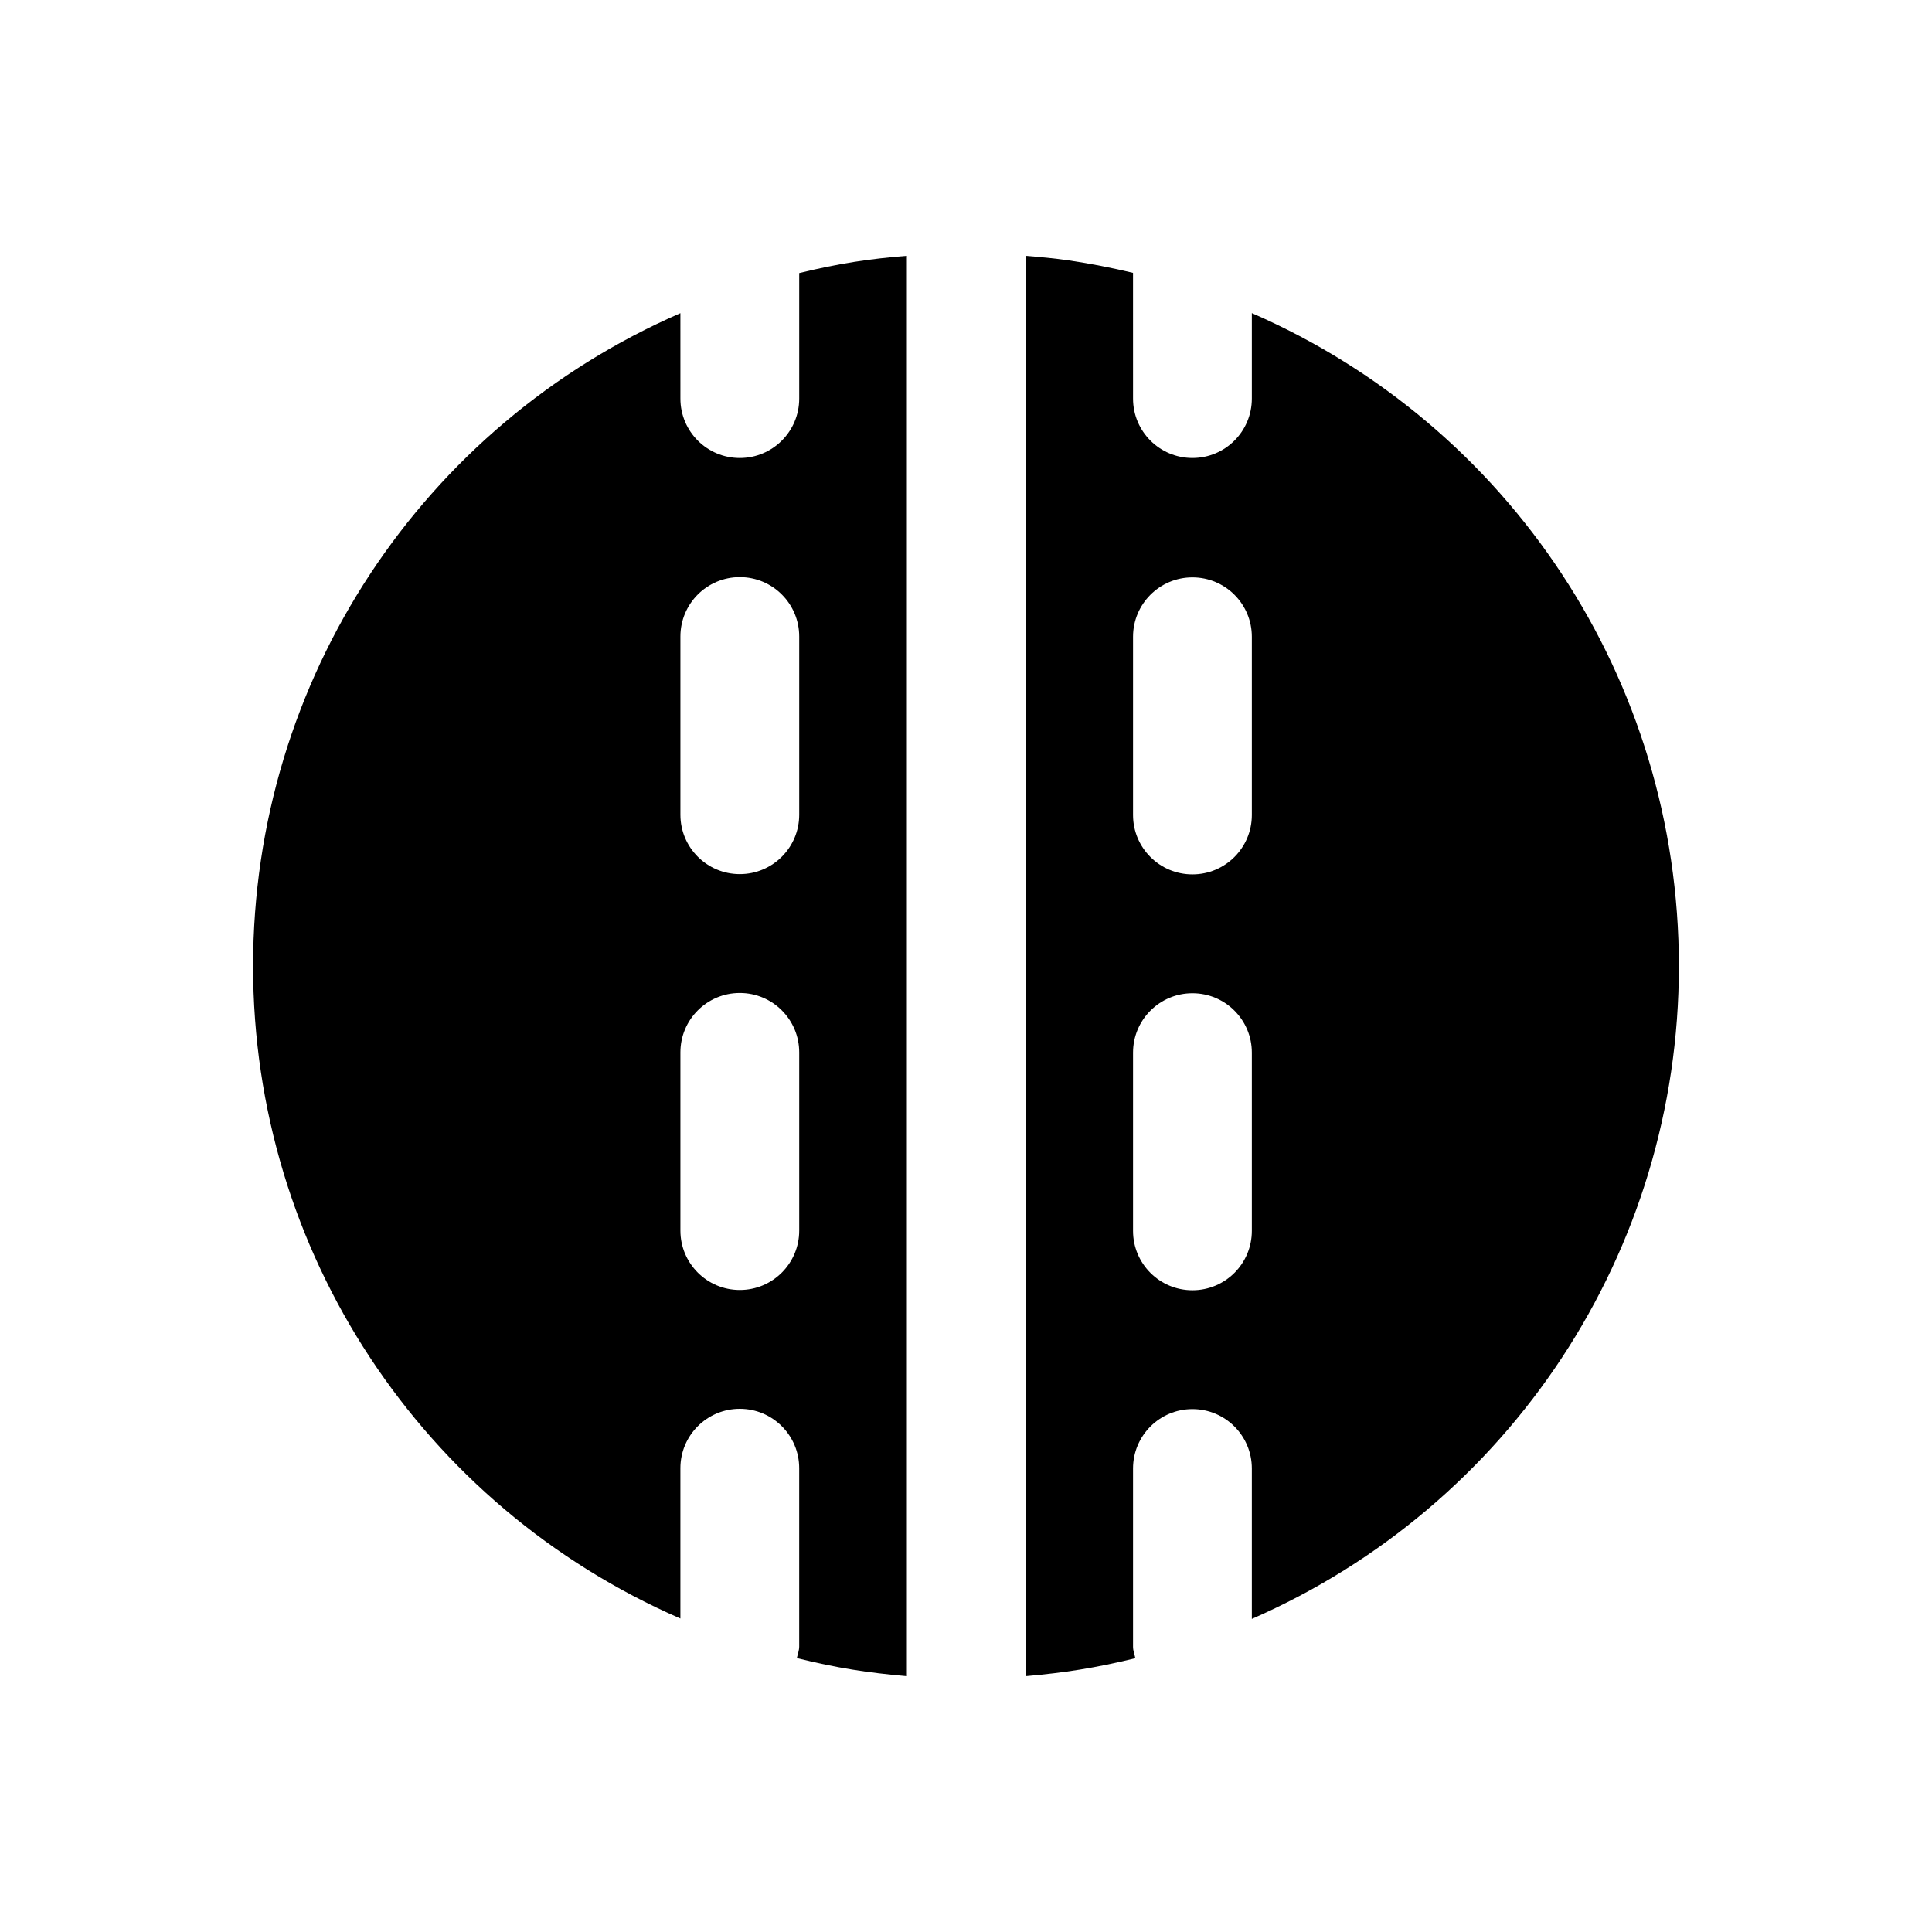 <?xml version="1.0" encoding="UTF-8"?>
<!-- Uploaded to: ICON Repo, www.iconrepo.com, Generator: ICON Repo Mixer Tools -->
<svg fill="#000000" width="800px" height="800px" version="1.1" viewBox="144 144 512 512" xmlns="http://www.w3.org/2000/svg">
 <g>
  <path d="m355.8 216.36v33.273c0 8.695-7.043 15.742-15.742 15.742-8.703 0-15.742-7.051-15.742-15.742l-0.004-22.637c-68.363 29.766-113.24 97.055-113.24 173.04 0 75.844 44.875 143.12 113.24 172.89v-39.832c0-8.695 7.043-15.742 15.742-15.742 8.703 0 15.742 7.051 15.742 15.742v47.23c0 1.098-0.41 2.059-0.621 3.094 10.734 2.656 18.734 3.871 29.156 4.789v-376.42c-9.824 0.789-17.871 1.98-28.531 4.574zm0 253.76c0 8.695-7.043 15.742-15.742 15.742-8.703 0-15.742-7.051-15.742-15.742v-47.23c0-8.695 7.043-15.742 15.742-15.742 8.703 0 15.742 7.051 15.742 15.742zm0-110.21c0 8.695-7.043 15.742-15.742 15.742-8.703 0-15.742-7.051-15.742-15.742v-47.23c0-8.695 7.043-15.742 15.742-15.742 8.703 0 15.742 7.051 15.742 15.742z"/>
  <path d="m475.75 226.97v22.66c0 8.695-7.043 15.742-15.742 15.742-8.703 0-15.742-7.051-15.742-15.742l-0.004-33.324c-5.621-1.344-11.293-2.461-17.027-3.305-3.691-0.539-7.547-0.898-11.422-1.207v376.41c10.461-0.93 18.32-2.144 29.066-4.758-0.207-1.02-0.613-1.969-0.613-3.047v-47.23c0-8.695 7.043-15.742 15.742-15.742 8.703 0 15.742 7.051 15.742 15.742v39.859c68.328-29.902 113.17-97.164 113.17-172.98 0-76.012-44.898-143.32-113.17-173.07zm0 243.22c0 8.695-7.043 15.742-15.742 15.742-8.703 0-15.742-7.051-15.742-15.742v-47.23c0-8.695 7.043-15.742 15.742-15.742 8.703 0 15.742 7.051 15.742 15.742zm0-110.21c0 8.695-7.043 15.742-15.742 15.742-8.703 0-15.742-7.051-15.742-15.742v-47.23c0-8.695 7.043-15.742 15.742-15.742 8.703 0 15.742 7.051 15.742 15.742z"/>
 </g>
</svg>